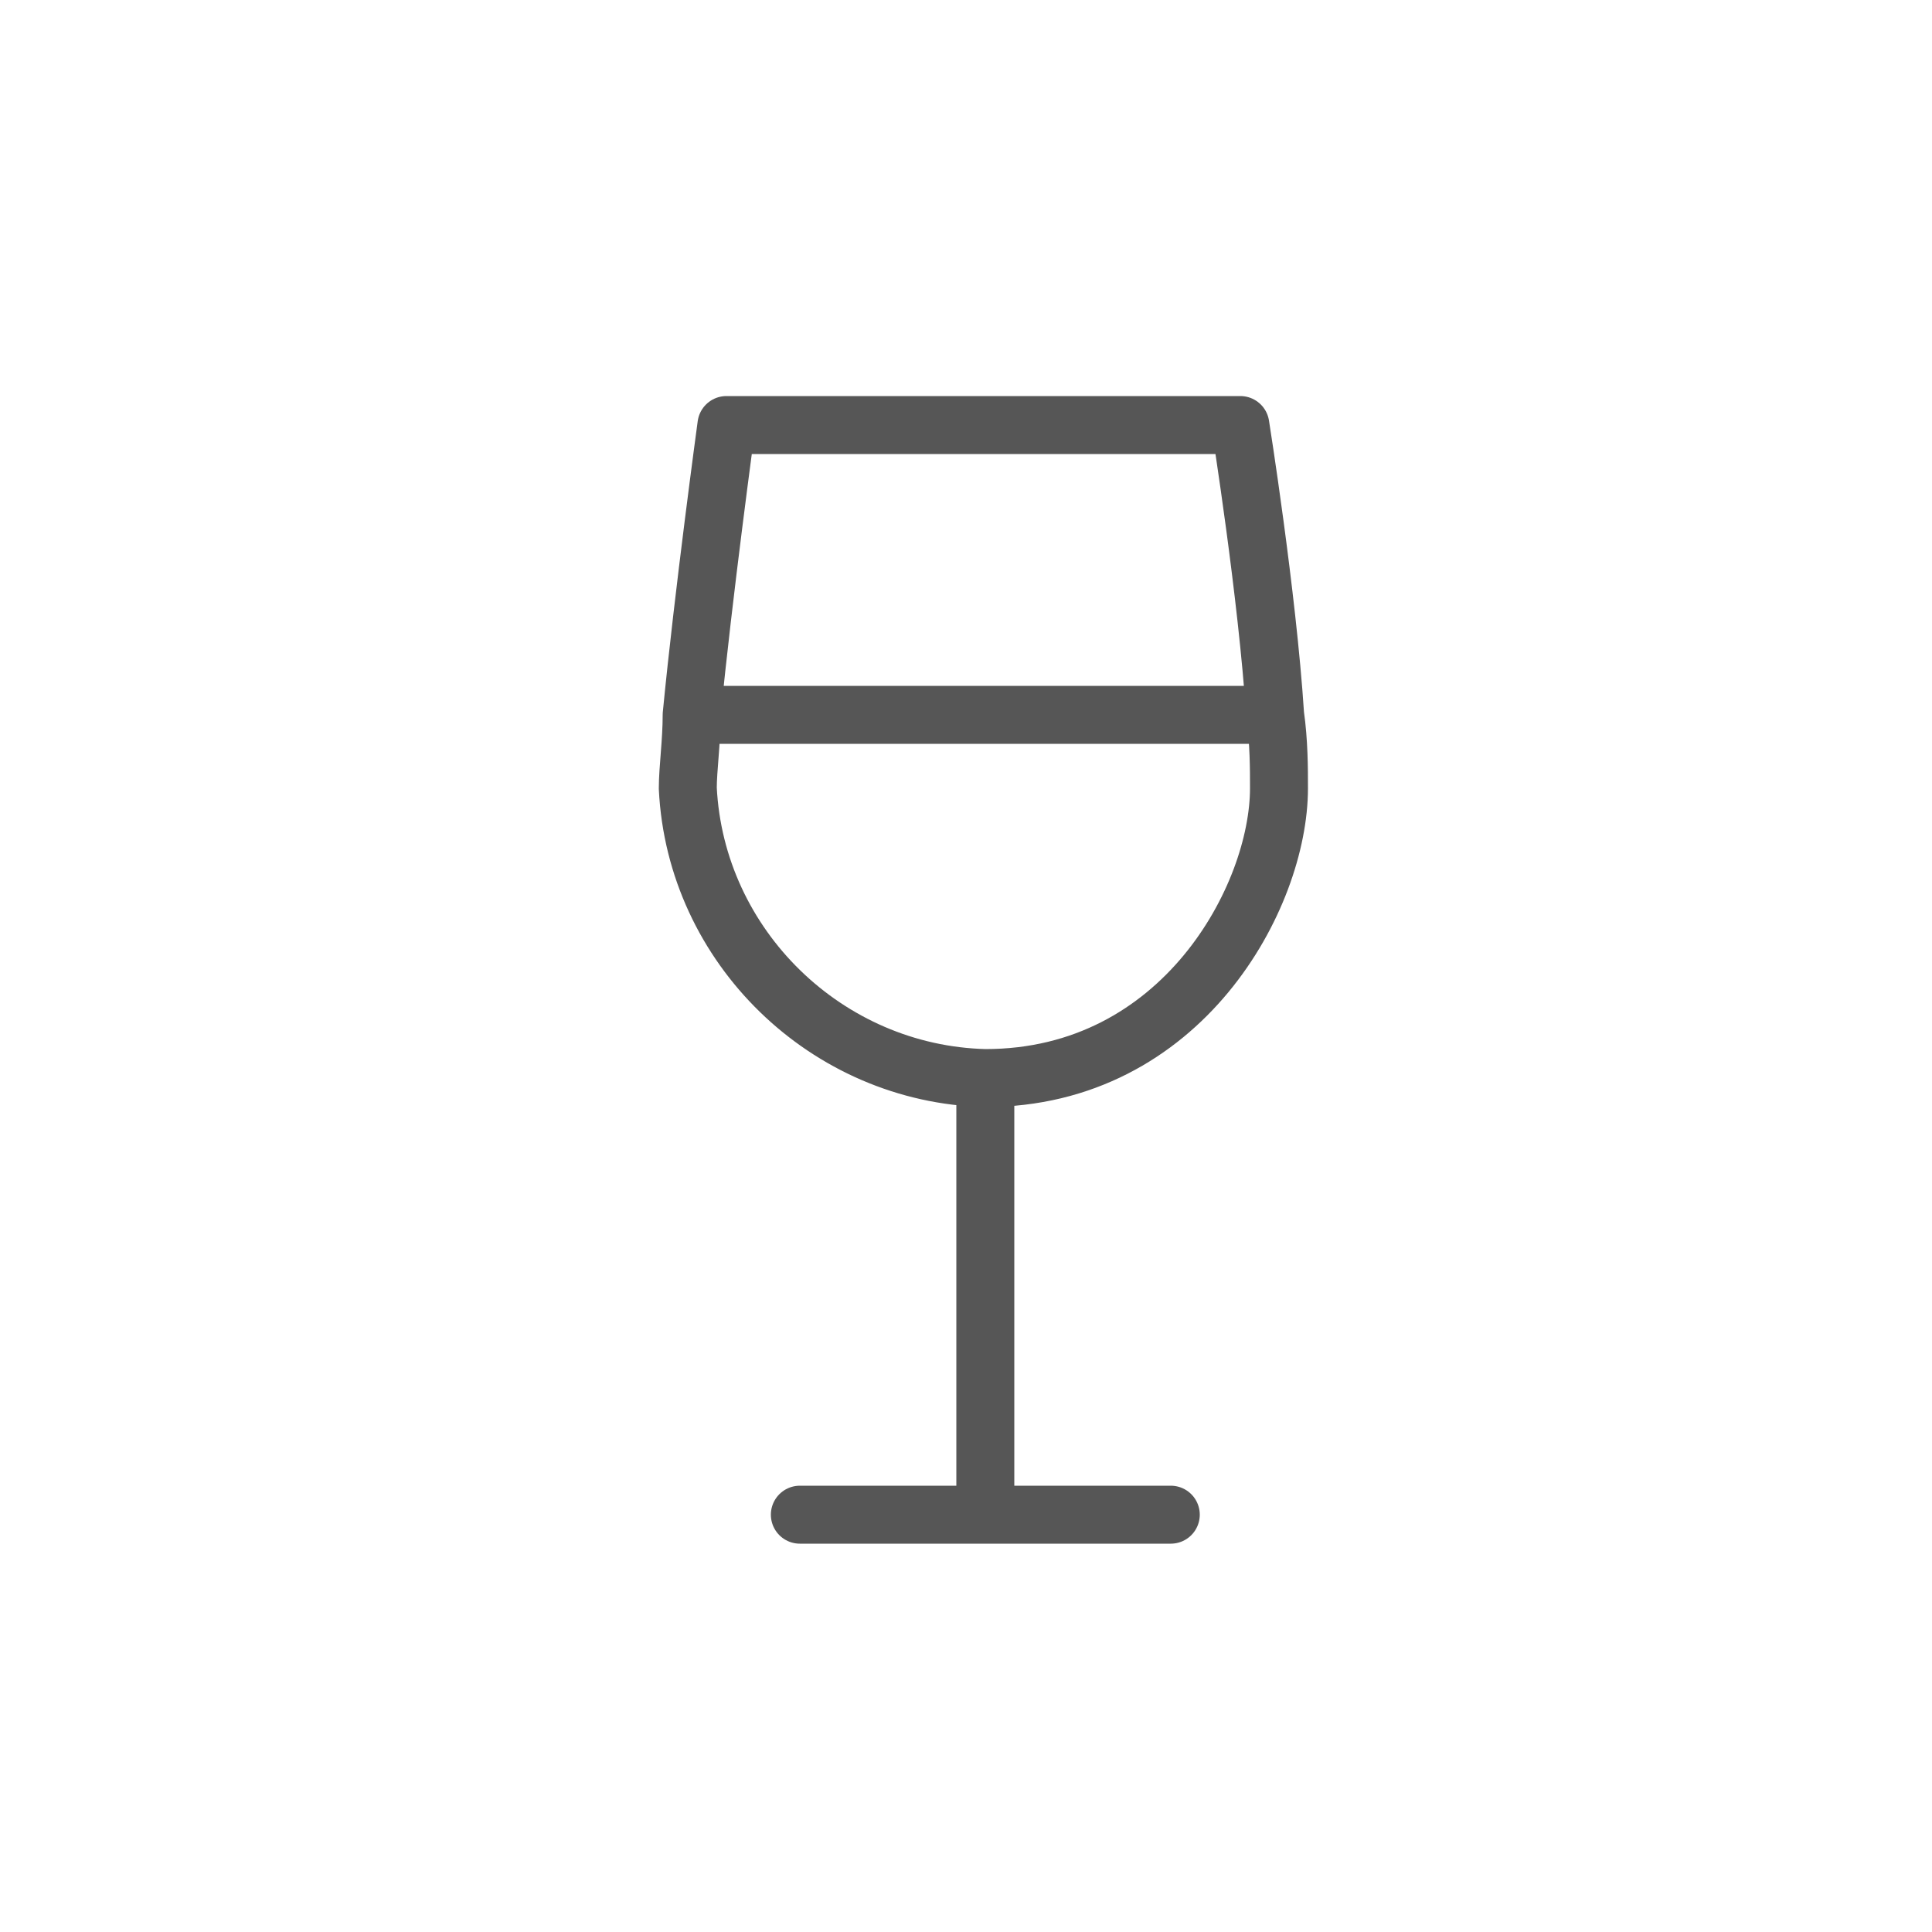 <?xml version="1.0" encoding="utf-8"?>
<!-- Generator: Adobe Illustrator 26.1.0, SVG Export Plug-In . SVG Version: 6.00 Build 0)  -->
<svg version="1.1" id="Ebene_1" xmlns="http://www.w3.org/2000/svg" xmlns:xlink="http://www.w3.org/1999/xlink" x="0px" y="0px"
	 viewBox="0 0 50 50" style="enable-background:new 0 0 50 50;" xml:space="preserve">
<style type="text/css">
	.st0{fill:none;stroke:#565656;stroke-width:1.5;stroke-linecap:round;stroke-linejoin:round;}
</style>
<path class="st0" d="M17.9,18.5c0,0.7-0.1,1.4-0.1,1.9c0.2,4.1,3.6,7.4,7.7,7.5c5.1,0,7.6-4.7,7.6-7.5c0-0.5,0-1.2-0.1-1.9H17.9z
	 M20.7,39.2h9.6 M25.5,28.4v10.7 M33,18.5c-0.2-3.1-0.9-7.5-0.9-7.5H18.8c0,0-0.6,4.4-0.9,7.5"/>
</svg>
